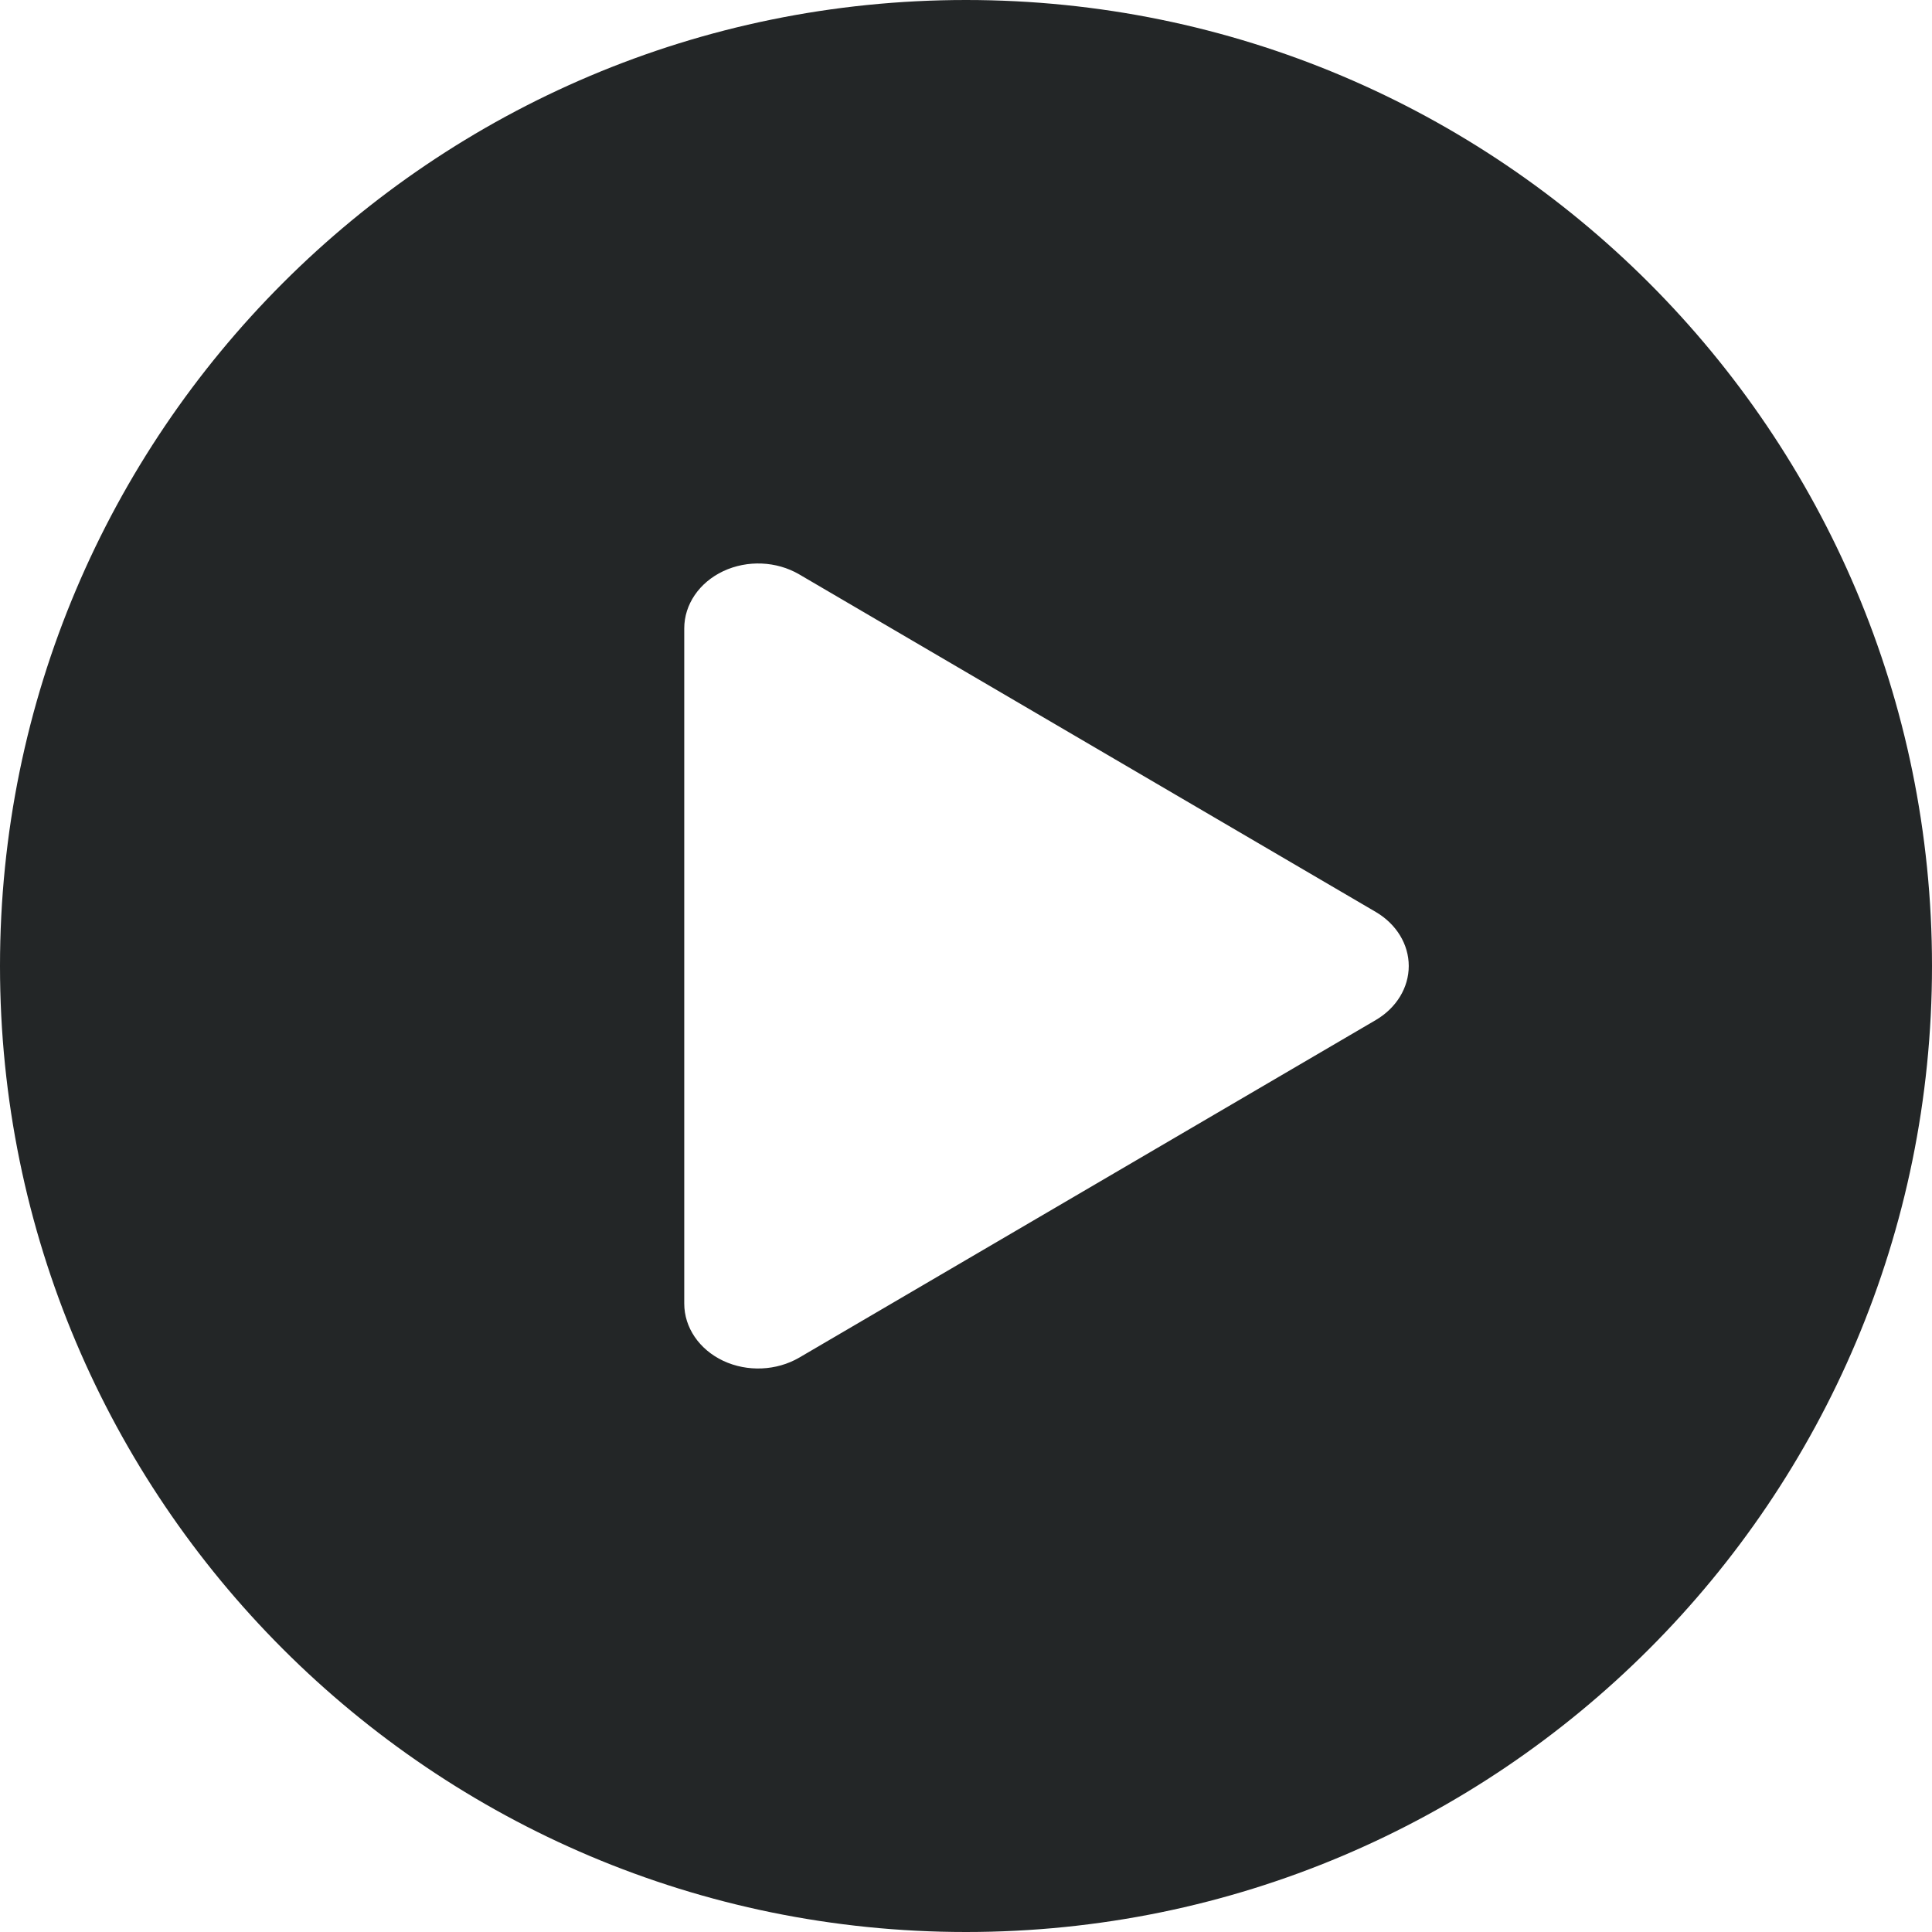 <svg width="24" height="24" viewBox="0 0 24 24" fill="none" xmlns="http://www.w3.org/2000/svg">
<path fill-rule="evenodd" clip-rule="evenodd" d="M0 12C0 5.373 5.373 0 12 0C18.627 0 24 5.373 24 12C24 18.627 18.627 24 12 24C5.373 24 0 18.627 0 12ZM9.928 7.135C9.646 6.97 9.284 6.955 8.985 7.095C8.686 7.236 8.5 7.509 8.5 7.806V16.194C8.5 16.491 8.686 16.764 8.985 16.905C9.284 17.045 9.646 17.029 9.928 16.865L17.091 12.671C17.346 12.521 17.5 12.27 17.5 12C17.5 11.73 17.346 11.479 17.091 11.329L9.928 7.135Z" fill="#232627"/>
</svg>
